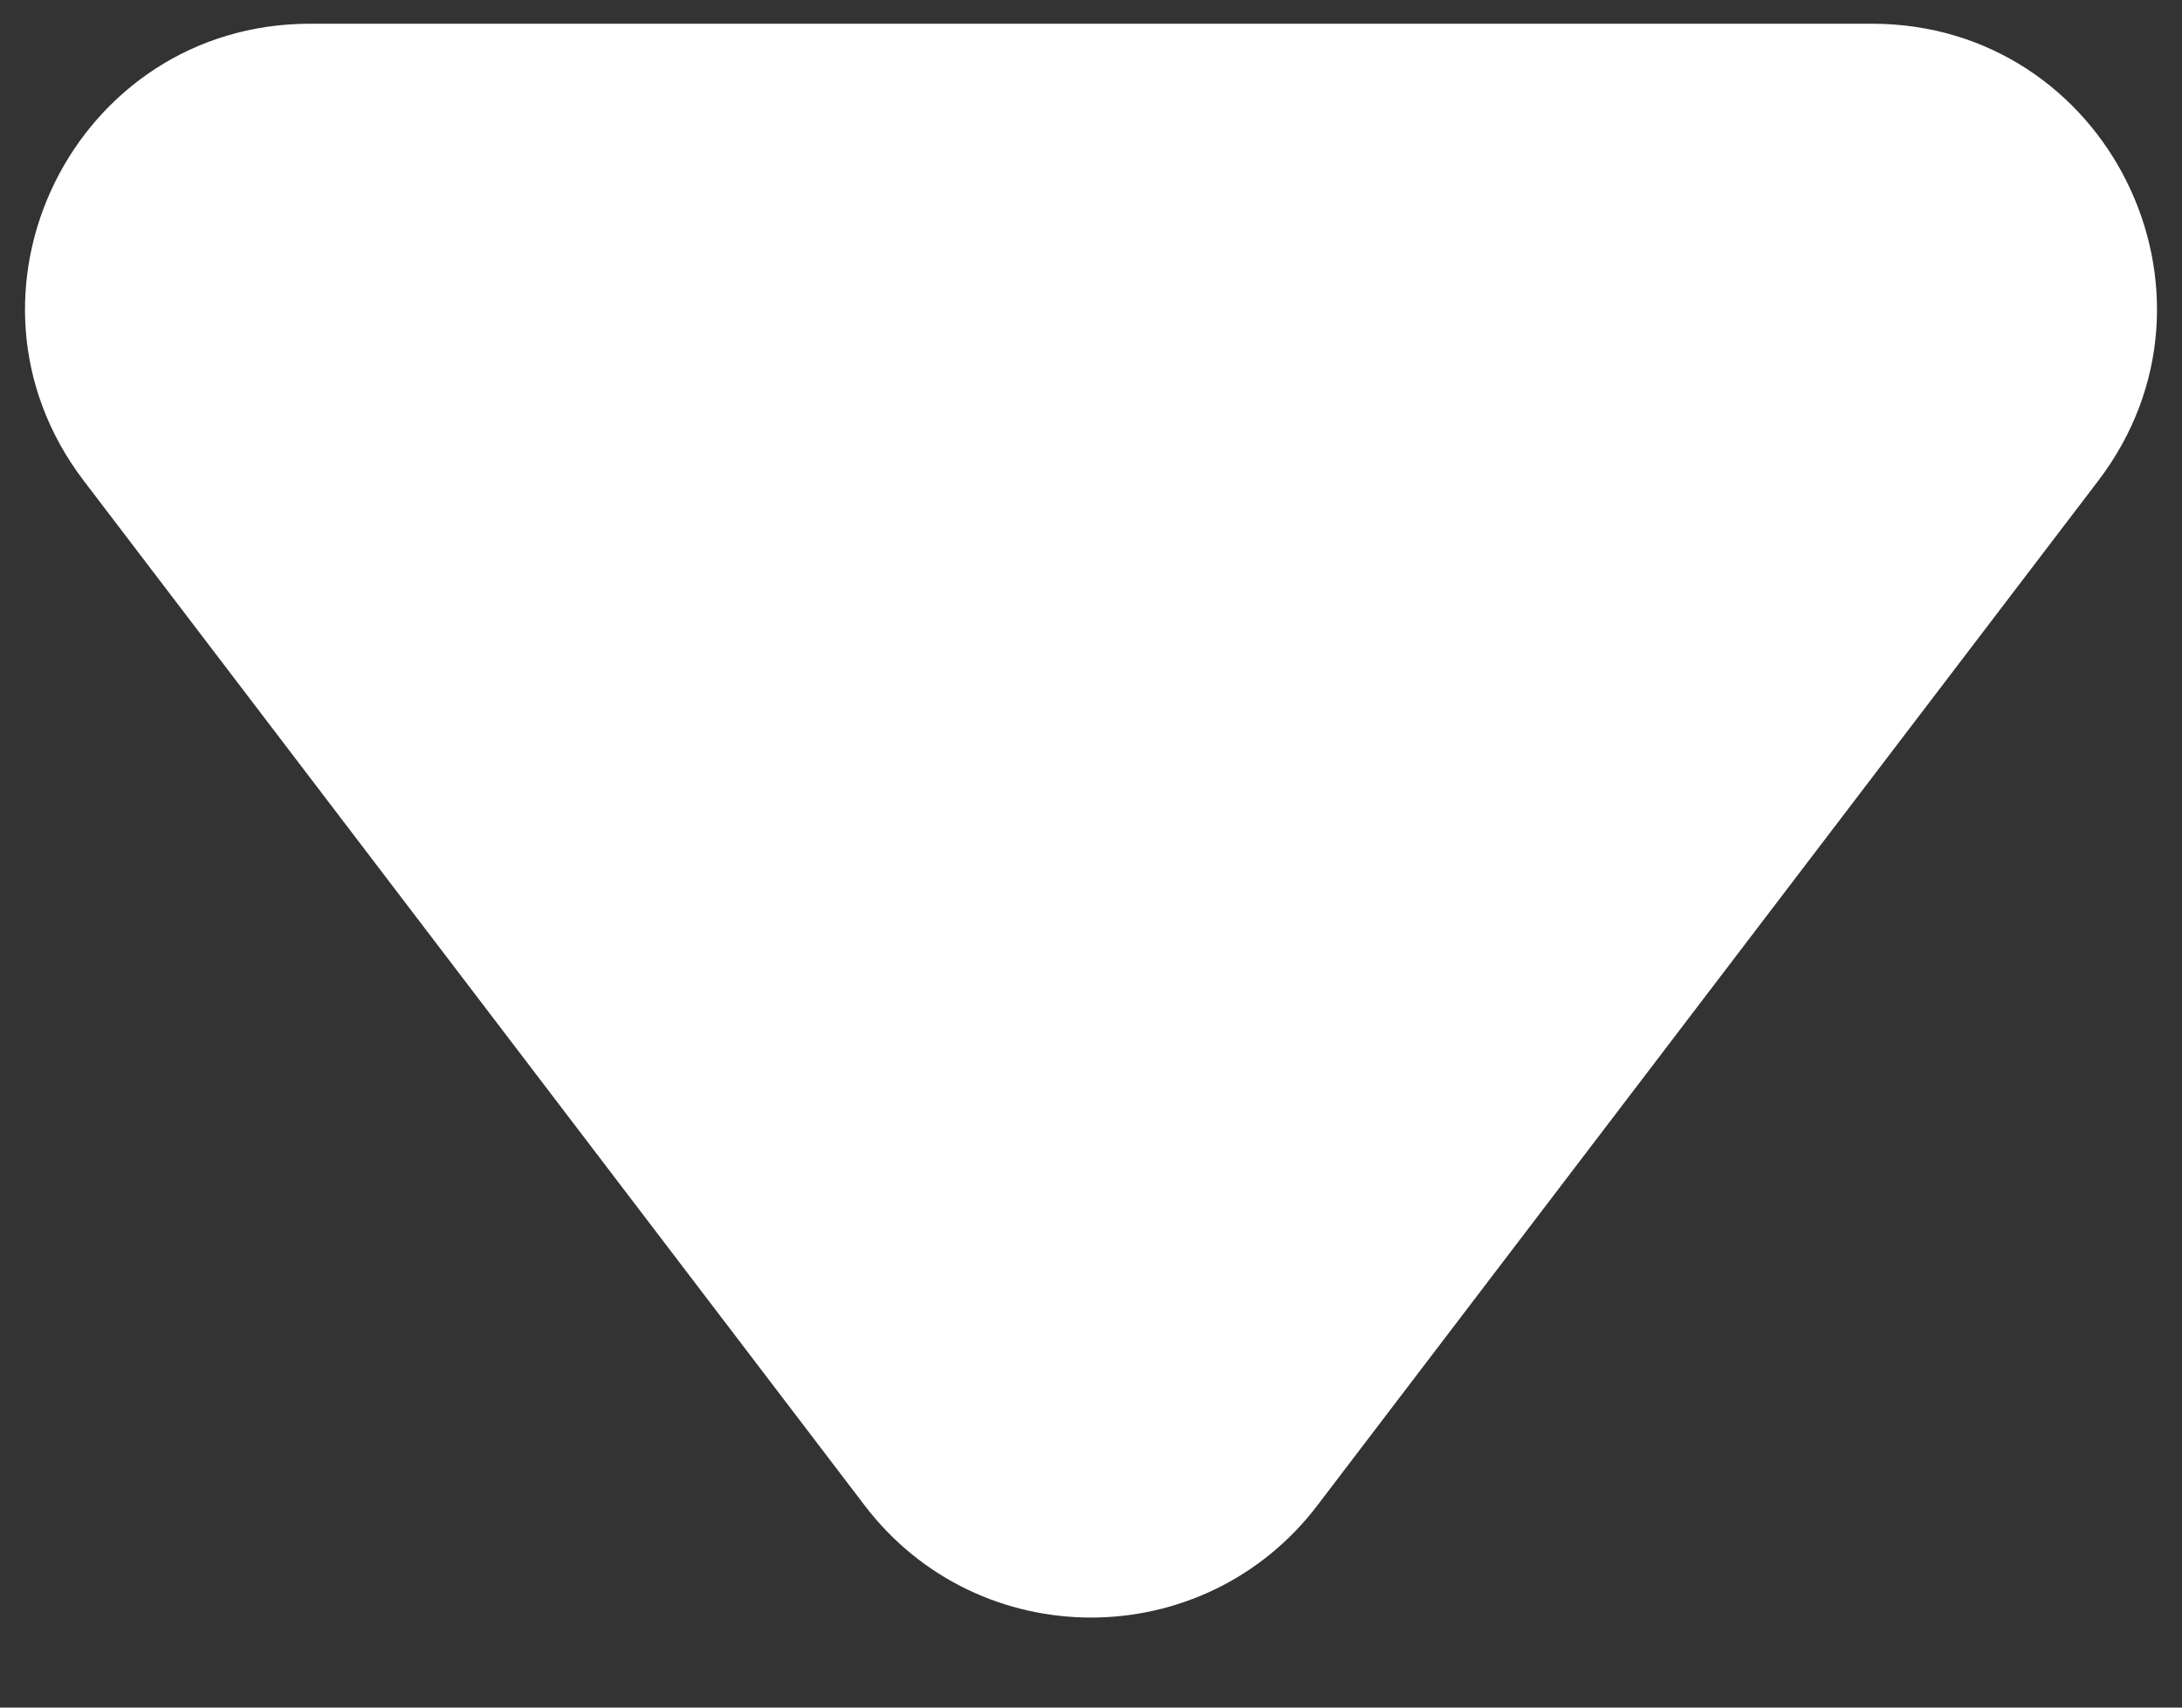 <svg width="23" height="18" viewBox="0 0 23 18" fill="none" xmlns="http://www.w3.org/2000/svg">
<rect x="0" y="0" width="23" height="18" fill="#333333" stroke="none"/>
<path d="M13.886 15.869C12.685 17.445 10.315 17.445 9.114 15.869L0.883 5.068C-0.622 3.094 0.786 0.25 3.269 0.25L19.731 0.25C22.214 0.25 23.622 3.094 22.117 5.068L13.886 15.869Z" fill="white"/>
</svg>
